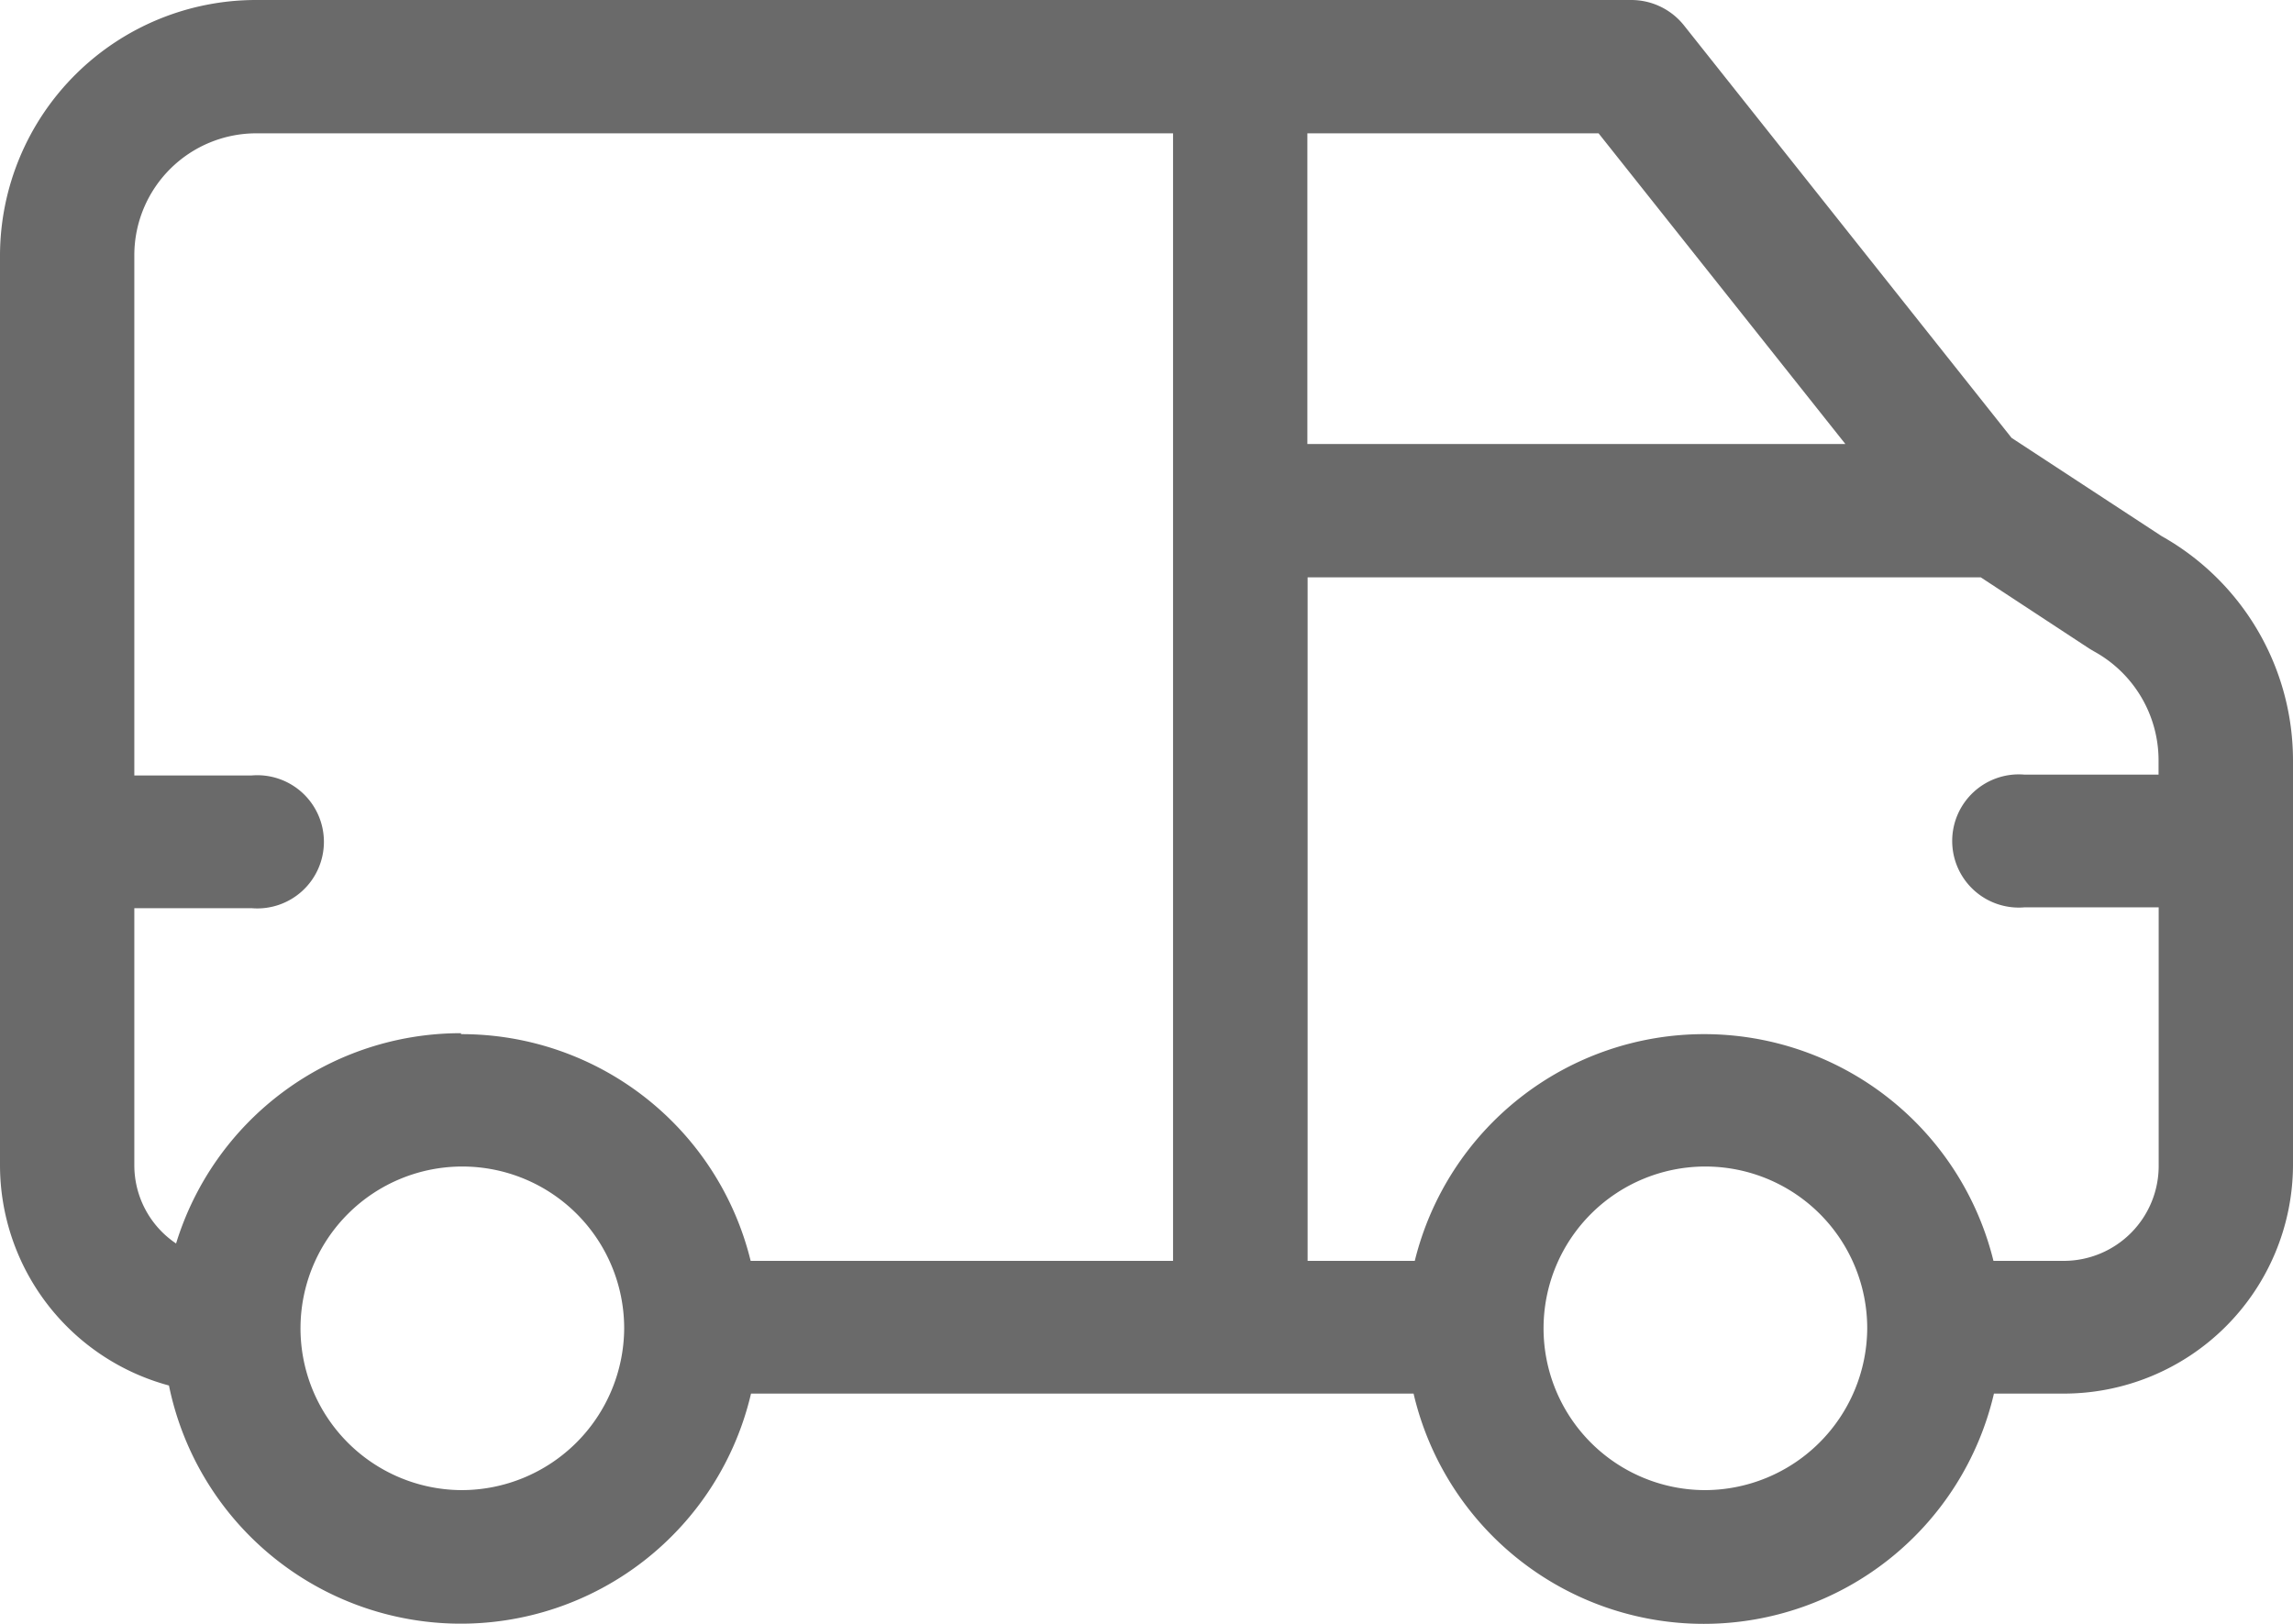 <svg xmlns="http://www.w3.org/2000/svg" width="19" height="13.458" viewBox="0 0 19 13.458">
  <path id="icon-cargo" d="M17.911,77.693l-1.243-.814-2.714-3.418a.558.558,0,0,0-.437-.211H2.127A2.122,2.122,0,0,0,0,75.361v7.551a1.893,1.893,0,0,0,1.4,1.821,2.469,2.469,0,0,0,4.823.067h5.49a2.469,2.469,0,0,0,4.809,0H17.1A1.9,1.9,0,0,0,19,82.912V79.55a2.133,2.133,0,0,0-1.089-1.857Zm-2.62-.763H10.833V74.355h2.413ZM3.82,85.6a1.341,1.341,0,1,1,1.352-1.341A1.348,1.348,0,0,1,3.82,85.6Zm0-3.787a2.467,2.467,0,0,0-2.361,1.743.781.781,0,0,1-.346-.647V80.777h.972a.552.552,0,1,0,0-1.1H1.113V75.361a1.011,1.011,0,0,1,1.014-1.006H9.72V83.7h-3.5a2.465,2.465,0,0,0-2.4-1.879Zm10.3,3.787a1.341,1.341,0,1,1,1.352-1.341A1.348,1.348,0,0,1,14.119,85.6ZM17.1,83.7h-.582a2.469,2.469,0,0,0-4.795,0h-.888V78.035h5.578l.9.591.037.022a1.03,1.03,0,0,1,.536.9v.122H16.775a.552.552,0,1,0,0,1.1h1.112v2.135A.787.787,0,0,1,17.1,83.7Z" transform="translate(0 -73.25)" fill="#6a6a6a"/>
</svg>
